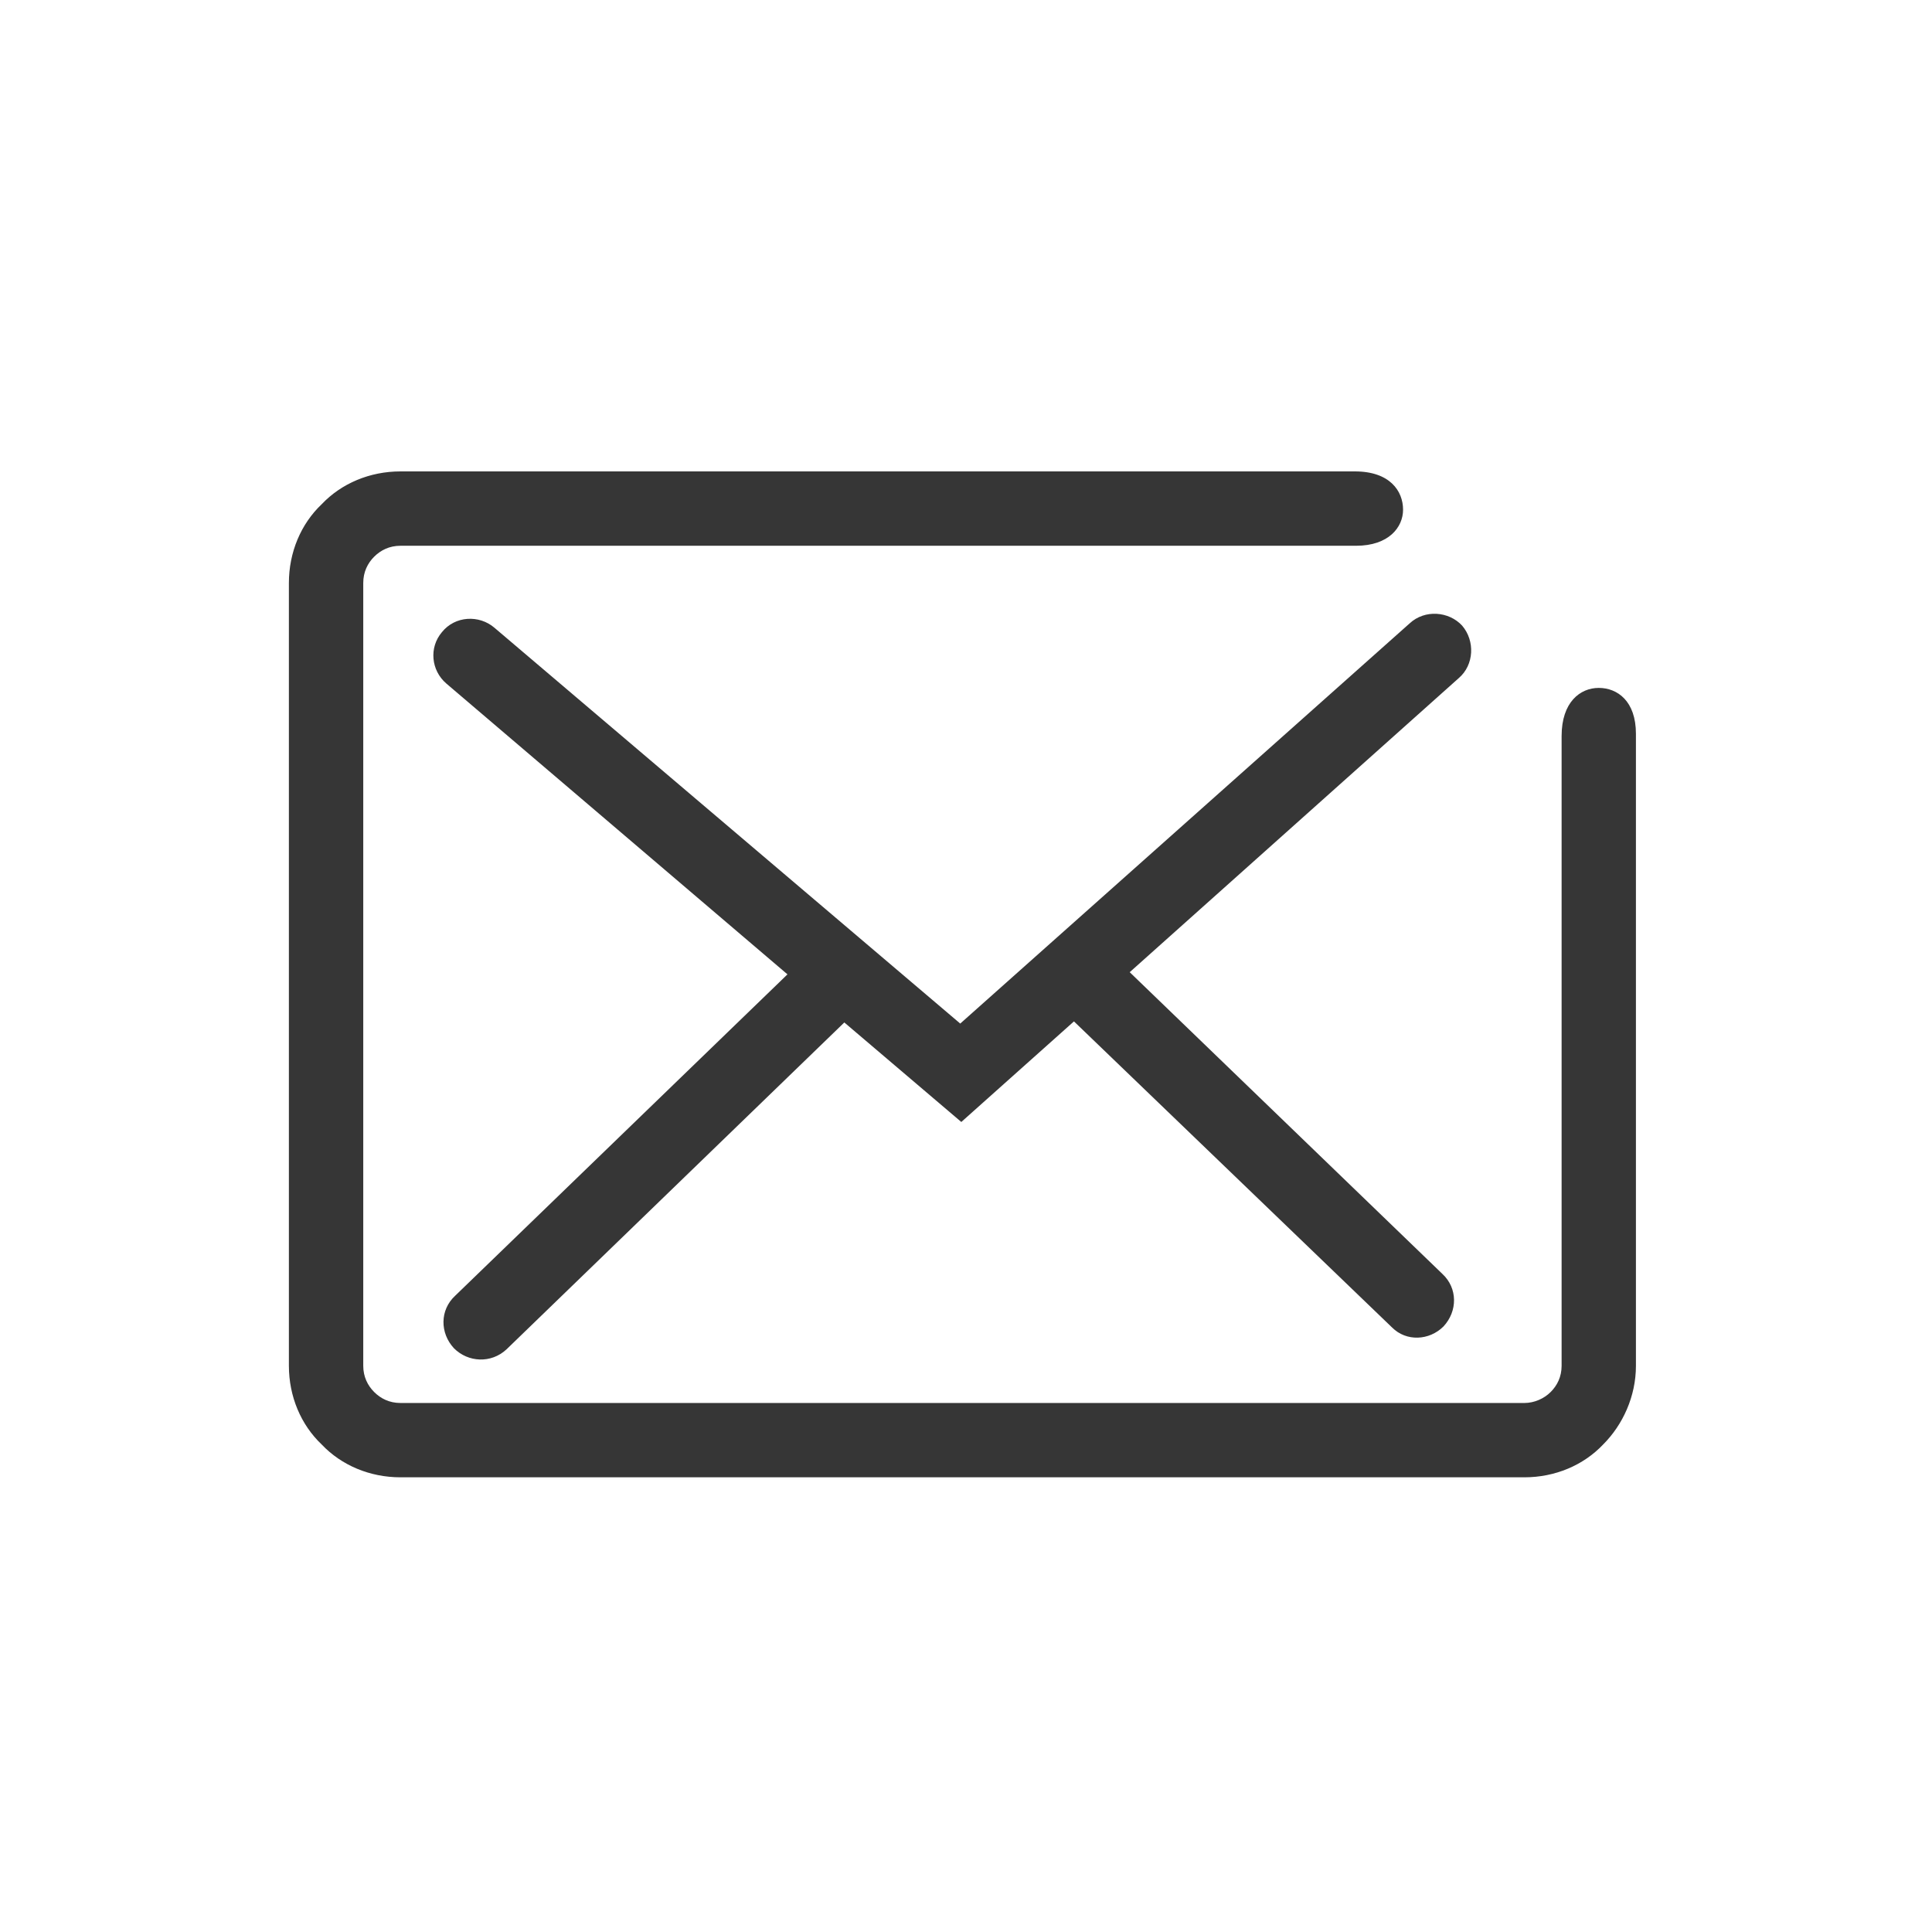 <svg width="49" height="49" viewBox="0 0 49 49" fill="none" xmlns="http://www.w3.org/2000/svg">
<path d="M10.156 11.956C18.225 11.956 26.295 11.956 34.364 11.956C35.252 11.956 35.585 12.455 35.585 12.927C35.585 13.37 35.224 13.842 34.392 13.842H10.156C9.878 13.842 9.657 13.953 9.49 14.119C9.324 14.285 9.213 14.507 9.213 14.785V34.64C9.213 34.917 9.324 35.139 9.49 35.305C9.657 35.472 9.878 35.583 10.156 35.583H38.663C38.912 35.583 39.162 35.472 39.328 35.305C39.495 35.139 39.606 34.917 39.606 34.64C39.606 29.315 39.606 23.991 39.606 18.667C39.606 17.807 40.077 17.447 40.548 17.447C41.02 17.447 41.491 17.779 41.491 18.611V34.64C41.491 35.416 41.158 36.137 40.659 36.636C40.16 37.163 39.439 37.468 38.663 37.468H10.156C9.379 37.468 8.658 37.163 8.159 36.636C7.632 36.137 7.327 35.416 7.327 34.64V14.785C7.327 14.008 7.632 13.287 8.159 12.788C8.658 12.261 9.379 11.956 10.156 11.956ZM11.32 17.336C10.932 17.003 10.877 16.421 11.209 16.032C11.542 15.617 12.152 15.589 12.54 15.921L24.354 25.96L35.751 15.811C36.139 15.45 36.749 15.506 37.082 15.866C37.415 16.254 37.387 16.864 36.999 17.197L28.652 24.657L36.583 32.31C36.971 32.671 36.971 33.253 36.611 33.641C36.25 34.002 35.668 34.03 35.307 33.669L27.238 25.905L24.381 28.456L21.414 25.932L12.845 34.224C12.457 34.584 11.875 34.556 11.514 34.196C11.154 33.808 11.154 33.225 11.542 32.865L19.972 24.712L11.32 17.336Z" fill="#363636"/>
</svg>
